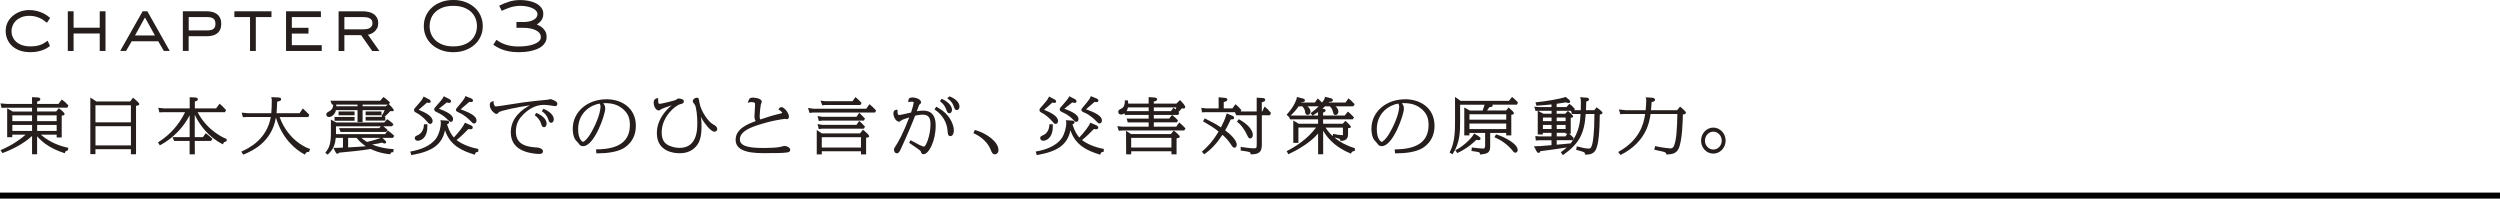 <?xml version="1.0" encoding="UTF-8"?>
<svg id="_レイヤー_2" data-name="レイヤー 2" xmlns="http://www.w3.org/2000/svg" viewBox="0 0 830 65.94">
  <defs>
    <style>
      .cls-1 {
        fill: #000;
      }

      .cls-1, .cls-2 {
        stroke-width: 0px;
      }

      .cls-2 {
        fill: #251e1c;
      }
    </style>
  </defs>
  <g id="pc_持ち運びアンテナ">
    <g id="st_chapter-03">
      <g>
        <path class="cls-2" d="M4.03,15.28c.69.63,1.55,1.14,2.56,1.5,1.01.36,2.18.54,3.49.54.87,0,1.67-.07,2.37-.21.7-.14,1.33-.32,1.86-.53.53-.21.98-.43,1.34-.66.36-.23.65-.43.87-.59l.07-.05-.76-1.75-.11.07c-.28.18-.59.38-.91.6-.32.21-.69.41-1.12.59-.42.18-.94.33-1.53.44-.59.11-1.3.17-2.1.17-1.05,0-1.98-.14-2.75-.42-.77-.28-1.43-.65-1.94-1.12-.51-.46-.9-1-1.16-1.6-.26-.6-.39-1.23-.39-1.88s.13-1.29.39-1.91c.26-.62.64-1.17,1.14-1.64.5-.47,1.12-.85,1.85-1.14.73-.29,1.59-.43,2.54-.43.72,0,1.39.07,1.97.22.59.15,1.13.33,1.59.56.46.22.88.46,1.23.73.36.27.68.51.96.72l.09.07,1.07-1.61-.08-.06c-.18-.15-.46-.37-.83-.65-.37-.29-.85-.57-1.42-.85s-1.25-.52-2.03-.73c-.78-.21-1.67-.32-2.64-.32-.87,0-1.78.14-2.68.43-.91.29-1.75.73-2.5,1.31-.75.58-1.37,1.31-1.85,2.17-.48.86-.73,1.89-.73,3.05,0,.96.18,1.88.55,2.73.36.85.9,1.61,1.59,2.24Z"/>
        <polygon class="cls-2" points="33.11 16.92 35.03 16.92 35.03 3.75 33.11 3.75 33.11 9.2 24.43 9.2 24.43 3.75 22.51 3.75 22.51 16.92 24.43 16.92 24.43 11.12 33.11 11.12 33.11 16.92"/>
        <path class="cls-2" d="M43.72,13.69h8.8l1.88,3.23h1.95l-7.39-13.11-.03-.06h-1.58l-7.45,13.17h1.95l1.88-3.23ZM44.82,11.78l3.31-5.99,3.31,5.99h-6.63Z"/>
        <path class="cls-2" d="M62.64,12.02h6.12c.5,0,1.04-.06,1.58-.16.55-.11,1.07-.32,1.53-.62.46-.3.85-.72,1.14-1.25.29-.53.44-1.23.44-2.08s-.15-1.53-.44-2.06c-.29-.54-.67-.97-1.14-1.28-.46-.31-.97-.52-1.53-.64-.55-.12-1.08-.18-1.59-.18h-8.04v13.17h1.92v-4.9ZM62.64,5.67h6.12c.99,0,1.7.18,2.13.54.42.35.64.92.64,1.7s-.21,1.32-.63,1.66c-.43.35-1.14.53-2.13.53h-6.12v-4.43Z"/>
        <polygon class="cls-2" points="83.01 16.92 84.93 16.92 84.93 5.67 90.13 5.67 90.13 3.75 77.81 3.75 77.81 5.67 83.01 5.67 83.01 16.92"/>
        <polygon class="cls-2" points="96.89 11.15 102.42 11.15 102.42 9.23 96.89 9.23 96.89 5.67 106.54 5.67 106.54 3.75 94.97 3.75 94.97 16.92 106.82 16.92 106.82 15 96.89 15 96.89 11.15"/>
        <path class="cls-2" d="M114.33,11.67h5.56l3.64,5.2.03.05h2.39l-3.79-5.4c.31-.05.64-.14.98-.28.42-.17.81-.42,1.17-.73.36-.31.66-.71.9-1.17.24-.46.36-1.01.36-1.63,0-.75-.15-1.39-.45-1.89-.3-.5-.69-.92-1.17-1.22-.48-.31-1.02-.53-1.62-.65-.6-.13-1.2-.19-1.79-.19h-8.13v13.17h1.92v-5.25ZM114.33,5.67h6.21c.36,0,.73.02,1.1.07.36.05.7.15,1.01.29.3.14.54.35.73.61.19.26.28.62.28,1.06,0,.41-.09.75-.26,1-.17.26-.4.47-.69.63-.29.16-.62.27-.99.32-.37.06-.77.09-1.18.09h-6.21v-4.08Z"/>
        <path class="cls-2" d="M157.53,2.46c-.86-.76-1.91-1.37-3.1-1.81-1.19-.44-2.51-.66-3.94-.66s-2.75.22-3.94.66c-1.19.44-2.23,1.04-3.1,1.81-.87.77-1.55,1.69-2.03,2.75-.48,1.06-.72,2.22-.72,3.45s.24,2.41.72,3.46c.48,1.05,1.16,1.97,2.03,2.74.86.76,1.91,1.37,3.1,1.81,1.19.44,2.51.66,3.94.66s2.75-.22,3.94-.66c1.19-.44,2.23-1.04,3.1-1.81.87-.76,1.55-1.69,2.03-2.74.48-1.05.72-2.21.72-3.46s-.24-2.39-.72-3.45c-.48-1.06-1.16-1.98-2.03-2.75ZM150.49,15.4c-1.31,0-2.47-.18-3.45-.54-.97-.36-1.8-.85-2.45-1.46-.65-.61-1.15-1.33-1.47-2.15-.33-.82-.49-1.69-.49-2.58s.17-1.77.49-2.58c.33-.81.82-1.54,1.47-2.15s1.48-1.1,2.45-1.46c.98-.36,2.14-.54,3.45-.54s2.45.18,3.44.54c.98.36,1.81.85,2.46,1.46.65.61,1.15,1.33,1.47,2.15.33.82.49,1.69.49,2.58s-.17,1.77-.49,2.58c-.33.81-.82,1.54-1.47,2.15-.65.61-1.48,1.1-2.46,1.46-.98.36-2.14.54-3.44.54Z"/>
        <path class="cls-2" d="M164.94,15.57c.44.28.99.55,1.66.81.66.26,1.46.48,2.37.67.91.18,1.99.28,3.21.28.6,0,1.25-.03,1.95-.09.69-.06,1.39-.16,2.08-.31.69-.15,1.35-.35,1.98-.59.63-.24,1.2-.56,1.68-.94.48-.38.88-.84,1.17-1.36.29-.52.44-1.14.44-1.84,0-.61-.11-1.15-.34-1.61-.22-.45-.51-.85-.85-1.18-.34-.33-.72-.61-1.12-.83-.33-.18-.64-.33-.94-.47.18-.11.38-.25.58-.4.27-.2.53-.46.76-.74.23-.29.43-.63.58-1.02.15-.39.23-.84.23-1.35,0-.84-.25-1.56-.74-2.15-.48-.58-1.1-1.05-1.85-1.42-.74-.36-1.56-.62-2.44-.78-.88-.16-1.73-.24-2.53-.24-1.35,0-2.6.17-3.72.52-1.11.34-2.21.79-3.28,1.32l-.1.05.87,1.69.1-.04c.4-.18.82-.37,1.26-.56.43-.19.91-.36,1.41-.52.5-.16,1.04-.29,1.61-.38.56-.1,1.17-.15,1.79-.15.9,0,1.72.08,2.42.25.71.16,1.31.38,1.8.63.48.25.85.54,1.1.87.24.32.37.65.37.97,0,.41-.12.78-.34,1.1-.23.33-.55.61-.96.83-.41.23-.91.4-1.48.53-.57.12-1.2.19-1.88.19h-2.33v1.92h2.33c.77,0,1.52.07,2.22.2.69.13,1.32.33,1.85.59.52.26.95.58,1.25.97.3.38.45.83.45,1.33,0,.57-.22,1.04-.69,1.44-.47.41-1.07.73-1.79.98-.72.25-1.52.43-2.37.53-2.15.27-3.92.18-5.27-.07-.81-.16-1.52-.35-2.09-.58-.57-.23-1.07-.47-1.46-.7-.4-.24-.73-.45-.99-.63l-.1-.07-1.02,1.64.09.06c.28.18.64.41,1.08.69Z"/>
        <path class="cls-2" d="M22.36,35.77l.35-.74-.13-.15c-.67-.75-1.12-1.16-1.84-1.67l-.24-.17-1.1,1.46h-7.07v-.78c.7-.19,1.06-.32,1.06-.82,0-.12-.06-.51-.84-.55l-1.93-.09.03,2.24H2.28s-2.12-.17-2.12-.17l.36,1.48,1.34-.05h8.78v1.26h-6.43l-1.83-1.06v9.58h1.7v-.82h4.41c-1.32,1.18-4,3.27-8,5l-.33.14.66.96.22-.08c2.86-1.04,6.96-3.09,9.6-5.6v6.08h1.68v-5.97c2.14,2.47,4.99,4.24,8.9,5.53l.3.1.08-.31c.07-.28.36-.5.77-.61l.2-.05.11-.83-.27-.06c-2.01-.43-5.74-1.56-8.84-4.31h5.24v.92h1.68v-7.25c.7-.08.94-.15.94-.54,0-.45-1.38-1.53-1.66-1.74l-.23-.18-.9,1.09h-6.32v-1.26h10.03ZM18.81,41.48v1.98h-6.48v-1.98h6.48ZM12.33,40.21v-1.92h6.48v1.92h-6.48ZM4.09,40.21v-1.92h6.55v1.92h-6.55ZM10.65,41.48v1.98h-6.55v-1.98h6.55Z"/>
        <path class="cls-2" d="M44.4,32.61l-.24-.17-.96,1.25h-11.19l-2.02-1.31v18.79h1.7v-1.64h11.77v1.68h1.7v-16.07c.63-.1,1.1-.21,1.1-.59,0-.41-1.65-1.78-1.87-1.94ZM43.47,41.89v6.38h-11.77v-6.38h11.77ZM31.69,40.62v-5.67h11.77v5.67h-11.77Z"/>
        <path class="cls-2" d="M65.62,37.26h9.04l.41-.69-.15-.16c-.91-1.02-1.31-1.37-1.78-1.77l-.24-.21-1.16,1.56h-7.05v-2.31c.55-.12.99-.26.99-.72,0-.2-.1-.55-.75-.59l-1.95-.09v3.71h-8.5s-1.94-.2-1.94-.2l.36,1.51,1.22-.05h7.32c-2.01,4.14-4.95,7.46-8.75,9.87l-.26.16.64.97.24-.13c4.11-2.22,7.56-5.76,9.65-9.83v7.24h-5.67l.52,1.26h5.14v4.44h1.74l-.03-4.44h5.4l.46-.7-.18-.17c-.51-.47-1.1-1.01-1.78-1.51l-.24-.18-.96,1.29h-2.7v-7.42c1.54,3.34,4.58,7.36,9.06,9.67l.29.15.13-.3c.18-.43.26-.47.86-.63l.21-.06.05-.79-.21-.08c-.06-.02-5.99-2.23-9.45-8.82Z"/>
        <path class="cls-2" d="M92.83,38.86h9.52l.35-.75-.14-.15c-.25-.27-1.46-1.46-1.77-1.73l-.25-.21-1.09,1.57h-7.65c.08-.82.16-1.76.22-3.84,1.01-.23,1.32-.32,1.32-.81,0-.54-.6-.57-1.05-.59l-2.24-.1.1.39c.06.24.08.35.08.83,0,1.3-.06,2.78-.16,4.12h-7.77s-2.06-.2-2.06-.2l.4,1.53,1.24-.07h8.02c-1.33,7.55-7.45,10.4-9.48,11.35l-.31.14.5.8.2.19.23-.1c2.53-1.09,9.19-3.94,10.56-12.22,2.17,7.36,6.79,10.78,9.37,12.18l.26.14.14-.26c.28-.51.42-.59,1.02-.63h.2s.36-.98.36-.98l-.3-.1c-.28-.09-6.83-2.32-9.83-10.52Z"/>
        <path class="cls-2" d="M130.89,45.11l-.17-.17c-.26-.26-.73-.74-1.7-1.44l-.23-.17-.94,1.19h-16.3v-2.59h14.91l-.56.61h-13.32l.48,1.26h15.17l.49-.66-.44-.38c-.26-.23-.58-.5-1.03-.84h2.91l.34-.45.11-.27-.2-.18c-.33-.3-1.02-.93-1.65-1.31l-.22-.13-.95,1.08h-15.93l-1.8-.94v4.42c0,3.6-.62,5.04-1.68,6.32l-.19.23.78.66.2-.19c1.79-1.7,2.31-3.34,2.51-5.39h2.39v3.23h-.06c-.73.04-2.23.12-2.62.1l-.51-.02.73,1.44c.11.25.33.51.62.51.27,0,.46-.2.57-.35,1.17-.1,4.73-.46,5.53-.55,1.39-.13,3.64-.45,4.94-.67.79.39,2.91,1.39,6.25,1.73l.2.02.09-.18c.18-.34.33-.5.7-.5h.27l.11-1.04h-.32c-2.08-.07-4.84-.69-6.85-1.5,1.83-.27,2.68-.46,3.31-.65.27.15.57.31.86.31.48,0,.51-.35.51-.42,0-.2-.13-.38-.24-.49l-1-.97h3.51l.41-.67ZM118.4,45.78c1.05,1.34,2.24,2.24,3.06,2.77-1.79.16-2.99.23-5.88.39v-3.16h2.82ZM121.84,47.13c-.94-.59-1.44-.98-1.84-1.35h6.39c-1.43.56-3.43,1.1-4.55,1.35Z"/>
        <path class="cls-2" d="M109.23,38.86c.33,0,.88-.18,1.32-.58.64-.56.86-1.2.98-1.72h7.17v3.99h1.68v-3.99h7.33c-.29.72-.61,1.32-.93,1.75l-.16.21.29.27h-5.52v1.26h6.53v-1.26h-.29c.6-.47,1.46-1.35,1.97-1.92.24.03.54.06.69.06.36,0,.44-.19.44-.36,0-.4-1.52-1.9-1.54-1.92l-.1-.09.41-.52-.2-.19c-.13-.12-1.27-1.22-1.81-1.51l-.21-.12-1.06,1.23h-16.51l.48,1.26h.43l-.02.22c-.04.48-.11,1.38-1.28,2.01-.64.36-1,.56-1,1.08,0,.33.24.83.9.83ZM118.7,35.29h-7.04c0-.09,0-.18-.02-.3l-.02-.23-.3-.04h7.38v.57ZM128.06,35.29h-7.68v-.57h8.32l-.64.57Z"/>
        <rect class="cls-2" x="112.4" y="37.01" width="5.31" height="1.26"/>
        <rect class="cls-2" x="121.39" y="37.01" width="5.27" height="1.26"/>
        <rect class="cls-2" x="111.07" y="38.83" width="6.65" height="1.26"/>
        <path class="cls-2" d="M140.73,41.54c-.02,1.18-.61,2.65-1.89,3.26-.9.41-1.14.52-1.14,1.06,0,.5.42.87.99.87.18,0,1.12-.04,1.96-.91.88-.91,1.3-2.35,1.24-4.28v-.29h-1.15v.29Z"/>
        <path class="cls-2" d="M138.39,37.53c1.75.93,3.07,2.49,3.09,2.51l.11.13c.71.82.84.97,1.26.97.38,0,.78-.34.78-.96,0-1.72-2.73-2.95-4.64-3.73.9-.8,1.82-1.6,2.76-2.39.23.06.51.11.69.11.32,0,.55-.21.55-.5,0-.26-.2-.51-.51-.66l-1.84-.97-.13.29c-.38.84-.91,1.44-2.47,3.21l-.19.21c-.34.36-.38.61-.38.79,0,.51.25.64.92.99Z"/>
        <path class="cls-2" d="M155.73,33.83h.05c.23.02.51.05.64.05.54,0,.62-.32.62-.51,0-.43-.52-.67-.74-.75l-1.82-.73-.09.32c-.19.66-1.64,2.35-2.41,3.26l-.19.23c-.23.27-.42.48-.42.75,0,.47.4.65,1.07.96,1.86.85,3.13,2.1,3.55,2.52l.17.17c.76.79.86.9,1.23.9.56,0,.81-.5.81-1,0-1.67-2.73-2.76-5.27-3.71.09-.08.21-.18.34-.29.72-.62,2.01-1.75,2.47-2.13Z"/>
        <path class="cls-2" d="M151.58,46.5c1.41-1.13,2.97-2.63,3.92-3.66.25.05.51.08.77.08.66,0,.69-.48.69-.57,0-.22-.1-.54-.59-.74l-2.02-.88-.12.27c-.4.86-1.76,2.76-3.54,4.65-.62-.7-1.47-1.79-2.29-4.39.32-.08.7-.26.7-.68,0-.48-.52-.53-.79-.55l-.72-.04v-.04s-.01.04-.01.04l-1.38-.08.1.4c.04.17.06.26.06.35,0,1.76-.61,3.89-1.49,5.17-1.86,2.74-5.56,3.92-8.34,4.43l-.33.06.36,1.18.26-.05c6.83-1.22,9.95-3.5,10.92-8.22,1.68,5.15,5.81,6.86,9.61,8.05l.29.09.09-.29c.08-.26.18-.58.79-.65l.25-.03.05-.96-.26-.05c-2.65-.48-5.33-1.6-6.98-2.89Z"/>
        <path class="cls-2" d="M148.34,34c.41.12.6.16.81.16.33,0,.6-.23.6-.51,0-.35-.31-.63-.58-.76l-1.84-.94-.13.29c-.26.59-1.38,1.84-1.75,2.26l-.2.22c-1.05,1.17-1.09,1.21-1.09,1.59,0,.49.39.71.8.9,1.41.63,2.62,1.44,3.43,2.28l.18.18c.63.65.76.79,1.14.79.35,0,.71-.32.71-.93,0-1.19-1.5-2.28-4.7-3.42.06-.06.13-.12.22-.19l2.41-1.92Z"/>
        <path class="cls-2" d="M180.66,36.21l-.22-.1-.56.8.24.18c.44.31,1.34.97,1.9,2.54.2.61.38,1.14.97,1.14.48,0,.87-.52.87-1.16,0-.59-.31-2.11-3.21-3.4Z"/>
        <path class="cls-2" d="M182.68,32.88c-.09,0-.17.03-.38.14-.18.04-.58.09-.89.13-2.25.21-5.5.53-7.78.86-.47.06-1.5.23-2.71.42-2.44.38-5.78.91-6.36.91-.08,0-.18-.06-.27-.16-.26-.27-.42-.77-.4-1.21l.02-.41-.4.11c-.36.1-.91.24-.91,1.19,0,1.63,1.65,2.96,2.19,2.96.36,0,.49-.15.83-.56.49-.52,6.51-1.77,10.31-2.3-2.48,1.29-6.35,4.08-6.35,8.93,0,3.15,1.57,5.3,4.66,6.38,2.37.83,4.65.84,4.74.84.35,0,1.29,0,1.29-.93,0-.82-1.44-1.16-1.64-1.18-2.93-.2-7.36-.5-7.36-5.27,0-2.87,1.16-4.43,2.42-5.69,1.46-1.48,3.83-3.23,6.87-3.23.73,0,1.79.11,2.9.31.03,0,.7.12.8.12.68,0,.78-.51.78-.81,0-.96-2.26-1.55-2.37-1.55Z"/>
        <path class="cls-2" d="M178.27,37.58l-.23-.1-.37.53-.13.25.22.17c.41.33,1.36,1.09,1.87,2.61.21.66.38,1.19,1,1.19.49,0,.85-.51.85-1.22,0-1.5-1.66-2.76-3.21-3.44Z"/>
        <path class="cls-2" d="M201.35,32.96c-6.38,0-11.2,4.2-11.2,9.78,0,.58.07,2.55.91,3.72.06.08.22.25.4.44.16.17.41.43.49.54.54.75.79,1.09,1.65,1.09,3.67,0,7.34-10.34,7.34-12.52,0-.76-.34-1.34-.68-1.75.19-.01.41-.02.66-.02,2.61,0,4.57.69,6.16,2.19,1.45,1.36,2.04,2.83,2.04,5.06,0,5.37-3.57,8.02-10.92,8.1h-.33s.13,1.32.13,1.32h.27c3.47,0,6.23-.47,8.2-1.4,1.09-.51,4.63-2.59,4.63-7.74,0-6.09-4.9-8.82-9.75-8.82ZM196.21,44.12c-1.21,2.12-2.36,2.98-2.63,2.98-.27-.03-1.64-.88-1.64-4.22,0-5.46,4.2-8.04,7.14-8.49.23.37.29.59.29.97,0,1.51-.83,4.71-3.16,8.76Z"/>
        <path class="cls-2" d="M236.61,41.19c-1.37-.72-3.92-4.24-4.37-7.03-.22-1.42-.27-1.72-.83-1.72-.86,0-1.43.7-1.43,1.16,0,.18.12.38.51.91.1.13.18.25.22.31.46.81.81,3.55.81,6.24,0,5.33-1.99,8.03-5.91,8.03-.52,0-1.88-.06-3.26-.66-1.32-.55-2.67-1.51-2.67-4.47,0-5.13,4.39-8.92,6.26-9.4.69-.17,1.1-.27,1.1-.94,0-.2-.09-.36-.24-.48l.18-.12-.24.08c-.49-.37-1.45-.4-1.46-.4-.29,0-.39.08-.86.46-.32.18-4.61,1.31-5.58,1.31-.04,0-.07,0-.11-.05-.06-.07-.27-.38-.22-1.49l.02-.36-.36.05c-.43.06-1.15.34-1.15,1.49,0,1.05.66,2.57,1.7,2.57.22,0,.45-.16.82-.45.21-.15,1.82-.72,3.47-1.28-.55.44-1.15.97-1.75,1.66-2.11,2.37-3.18,4.91-3.18,7.57,0,6.21,5.74,6.69,7.5,6.69,1.32,0,3.26-.18,4.98-1.72,1.69-1.53,2.35-3.56,2.35-7.22,0-1.06-.06-2.12-.18-3.16.22.49.46.94.69,1.31.02.04,2.37,3.64,3.79,3.64.43,0,.92-.35.92-.81,0-.91-.82-1.34-1.54-1.71Z"/>
        <path class="cls-2" d="M260.4,48.44c-.05,0-.1,0-1.51.36-1.12.24-3.63.33-5.04.33-3.97,0-8.21-.22-8.21-2.81,0-2.37,2.64-3.63,5.23-4.54,4.9-1.71,9.27-2.31,9.82-2.31.04,0,.11.02.2.04.2.04.3.06.37.06.4,0,.67-.34.67-.85,0-1.27-1.61-3.15-2.46-3.15-.48,0-.7.26-.87.5l-.18.26.27.16c.97.59,1,1.01,1.02,1.01h0s-.12.09-.58.2c-2.46.56-4.2,1.12-6.75,1.97-.17-.46-.17-.81-.17-1.03,0-1.07.2-3.07.4-4.03.01-.04.05-.12.09-.2.14-.32.2-.47.2-.6,0-1.35-2.96-1.41-2.99-1.41-.9,0-1.19.37-1.48,1.2l-.19.53.55-.14c.27-.07.4-.09.68-.09,1.22,0,1.22.35,1.22.89,0,.26-.05,1.05-.1,1.81-.05.85-.11,1.65-.11,1.96,0,.7.13,1.21.42,1.64-2.8,1.03-6.67,2.6-6.67,6.24,0,4.4,6.49,4.4,9.98,4.4,2.58,0,6.13-.02,7.21-.24.33-.06.93-.18.93-.88,0-.74-1.15-1.28-1.93-1.28Z"/>
        <path class="cls-2" d="M288.91,34.79l-.25-.2-1.06,1.5h-17.6l-1.74-.26.51,1.67,1.2-.15h20.56l.33-.68-.14-.15c-.6-.66-1.21-1.25-1.83-1.74Z"/>
        <path class="cls-2" d="M286.8,40.03l.38-.65-.15-.16c-.63-.68-1.07-1.12-1.51-1.54l-.25-.24-.91,1.33h-11.32l-1.62-.24.44,1.65,1.17-.15h13.78Z"/>
        <path class="cls-2" d="M274.09,34.85h11.58l.37-.68-.15-.16c-.65-.69-.74-.79-1.63-1.56l-.25-.22-.95,1.36h-9.12l-1.53-.17.57,1.53,1.1-.1Z"/>
        <path class="cls-2" d="M271.85,42.86l1.17-.15h13.78l.38-.65-.15-.16c-.84-.91-.93-1.01-1.52-1.53l-.25-.22-.91,1.3h-11.32l-1.62-.24.44,1.65Z"/>
        <path class="cls-2" d="M286.73,43.25l-.23-.19-.97,1.22h-12.69l-1.68-1.12v8.11h1.68v-1.04h13.01v1.04h1.7v-5.56c.88-.04,1.01-.26,1.01-.49,0-.31-.62-.97-1.83-1.97ZM285.84,45.54v3.43h-13.01v-3.43h13.01Z"/>
        <path class="cls-2" d="M314.18,36.43l.03.09c.18.51.39,1.08,1.01,1.08.41,0,.85-.4.85-1.14,0-1.25-1.26-2.64-3.21-3.56l-.22-.1-.57.75.21.18c1.36,1.18,1.71,2.16,1.89,2.69Z"/>
        <path class="cls-2" d="M315.4,32.06l-.17-.07-.75.64.31.22c1.22.87,1.6,1.74,1.89,2.55.24.67.41,1.16,1,1.16.41,0,.87-.48.87-1.16,0-1.56-1.63-2.75-3.16-3.35Z"/>
        <path class="cls-2" d="M306.23,36.75c-.84,0-1.35.07-1.85.18.27-.75.7-1.92.76-2.05.08-.15.12-.19.19-.24.24-.15.46-.29.46-.65,0-1.06-1.7-1.63-2.92-1.63-1.12,0-1.29.62-1.31,1.17l-.02.37.48-.08c.16-.03.29-.05.5-.05.83,0,.83.15.83.23,0,.27-.29,1.61-.87,3.36l-.18.04c-.84.2-3.39.79-3.8.79-.12,0-.2-.04-.28-.12-.22-.24-.29-.83-.25-1.3l.02-.37-.37.05c-.27.04-1.01.14-1.01,1.17,0,1.35.96,2.78,1.86,2.78.29,0,.39-.1.62-.34.3-.29,1.72-.76,2.79-1.09-2.15,5.62-3.77,8.38-4.56,9.55l-.05.07c-.4.61-.46.7-.46,1.17,0,.67.47,1.14.9,1.14.67,0,.91-.48,1.33-1.36,1.92-4.1,3.95-8.9,4.78-11.13,1.22-.31,2.16-.34,2.51-.34,1.84,0,2.6.92,2.6,3.18,0,3.81-1.56,7.42-2.14,7.42-.67,0-2.77-1.18-3.9-1.81l-.57-.32-.49.87.8.55c.8.55,1.45.99,2.05,1.42.83.59,1.01.73,1.1,1.08.04.2.14.73.85.73,1.77,0,4.02-4.46,4.02-9.47s-3.11-4.99-4.44-4.99Z"/>
        <path class="cls-2" d="M311.09,35.56l-.25-.14-.59.91.24.17c3.77,2.64,4.03,5.97,4.13,7.23v.08c.07.68.14,1.38.92,1.38.54,0,1.13-.52,1.13-1.96,0-1.12-.55-3.08-2.09-4.92-.98-1.18-2.1-1.95-3.49-2.75Z"/>
        <path class="cls-2" d="M323.88,43.22l-.26-.08-.44,1.06.26.12c2.64,1.26,4.51,3.09,5.44,5.32.41,1.03.64,1.6,1.48,1.6.54,0,1.13-.53,1.13-1.39,0-2.76-3.86-5.54-7.6-6.64Z"/>
        <path class="cls-2" d="M352.61,37.21c1.41.63,2.62,1.44,3.43,2.28l.18.18c.63.65.76.79,1.14.79.35,0,.71-.32.71-.93,0-1.19-1.5-2.28-4.7-3.42.06-.06.13-.12.22-.19l2.41-1.92c.41.12.6.16.81.16.33,0,.6-.23.6-.51,0-.35-.31-.63-.58-.76l-1.84-.94-.13.29c-.26.59-1.38,1.84-1.75,2.26l-.2.23c-1.05,1.16-1.09,1.21-1.09,1.59,0,.49.39.71.8.9Z"/>
        <path class="cls-2" d="M346.03,37.53c1.75.93,3.07,2.49,3.09,2.51l.11.13c.71.82.84.97,1.26.97.38,0,.78-.34.78-.96,0-1.72-2.73-2.95-4.64-3.73.9-.8,1.82-1.6,2.76-2.39.23.06.51.11.69.11.32,0,.55-.21.55-.5,0-.26-.2-.51-.51-.66l-1.84-.97-.13.29c-.38.84-.91,1.44-2.47,3.21l-.19.21c-.34.36-.38.61-.38.79,0,.51.25.64.92.99Z"/>
        <path class="cls-2" d="M360.08,37.39c1.86.85,3.13,2.1,3.55,2.52l.17.17c.76.79.86.9,1.23.9.56,0,.81-.5.81-1,0-1.67-2.73-2.76-5.27-3.71.09-.08.21-.18.34-.29.72-.62,2.01-1.75,2.47-2.13h.04c.23.02.51.05.64.05.54,0,.62-.32.62-.51,0-.43-.52-.67-.74-.75l-1.82-.73-.09.32c-.19.66-1.64,2.35-2.41,3.26l-.19.23c-.23.27-.42.48-.42.75,0,.47.4.65,1.07.96Z"/>
        <path class="cls-2" d="M359.23,46.5c1.41-1.13,2.97-2.63,3.92-3.66.25.05.51.08.77.08.66,0,.69-.48.69-.57,0-.22-.1-.54-.59-.74l-2.02-.88-.12.27c-.4.86-1.76,2.76-3.54,4.65-.62-.7-1.47-1.79-2.29-4.39.32-.08.7-.26.7-.68,0-.48-.52-.53-.79-.55l-.72-.04v-.04s-.01.04-.01.04l-1.38-.08.1.4c.04.17.06.26.06.35,0,1.76-.61,3.89-1.49,5.17-1.86,2.74-5.56,3.92-8.34,4.43l-.33.06.36,1.18.26-.05c6.83-1.22,9.95-3.5,10.92-8.22,1.68,5.15,5.81,6.86,9.61,8.05l.29.09.09-.29c.08-.26.18-.58.79-.65l.25-.03.05-.96-.26-.05c-2.65-.48-5.33-1.6-6.98-2.89Z"/>
        <path class="cls-2" d="M348.38,41.54c-.02,1.18-.61,2.65-1.89,3.26-.9.41-1.14.52-1.14,1.06,0,.5.42.87.99.87.18,0,1.12-.04,1.96-.91.88-.91,1.3-2.35,1.24-4.28v-.29h-1.15v.29Z"/>
        <path class="cls-2" d="M389.9,43.52l-.23-.18-.94,1.17h-13.22l-1.67-1.08.04,7.8h1.68v-1h13.36v1h1.7v-5.32c.51-.04,1.06-.13,1.06-.55,0-.47-1.76-1.83-1.77-1.84ZM388.91,45.78v3.19h-13.36v-3.19h13.36Z"/>
        <path class="cls-2" d="M391.74,40.87l-.25-.21-.97,1.39h-7.45v-1.43h7.68l.34-.67-.15-.15c-.66-.69-.93-.93-1.59-1.45l-.24-.19h2.04l.38-.69-.17-.16s-.09-.08-.12-.12c.43-.39.68-.67,1.15-1.23.24.05.35.07.53.07.4,0,.58-.25.58-.5,0-.45-.94-1.51-1.51-2.1l-.21-.22-1.21,1.18h-7.51v-.69c.44-.06,1.1-.22,1.1-.73,0-.19-.1-.51-.79-.59l-2.02-.14v2.15h-6.78c0-.35-.02-.5-.1-.84l-.05-.23h-.97v.3c-.02,1.72-.71,2.22-1.01,2.35-.83.41-1.18.58-1.18,1.19,0,.49.4.87.92.87.04,0,.58,0,1.14-.39l.15.53h7.88v1.2h-7.29l.35,1.26h6.94v1.43h-8.61s-1.79-.18-1.79-.18l.48,1.54,1.27-.1h20.44l.46-.66-.16-.18c-.71-.76-1.08-1.1-1.71-1.61ZM389.82,35.93l-.24-.17-.82,1.13h-5.69v-1.24h7.46c-.08.26-.13.46-.2.67-.2-.17-.33-.26-.51-.39ZM388.21,39.35h-5.14v-1.2h6.03l-.9,1.2ZM374.49,35.65h6.87v1.24h-7.34c.2-.32.36-.72.46-1.24Z"/>
        <path class="cls-2" d="M406.75,43.29c.35-.61,1.07-1.88,1.86-3.64.09,0,.17,0,.26,0,.74,0,.85-.31.85-.5,0-.17-.06-.49-.48-.67l-1.96-.83-.1.31c-.63,1.93-.91,2.53-1.83,4.33-1.47-.97-2.69-1.65-5.13-2.86l-.25-.12-.57.97.26.15c2.29,1.32,3.22,1.88,4.91,3.25-1.99,3.34-3.73,5.09-5.33,6.49l-.23.2.77.85.22-.15c2.18-1.52,4.1-3.59,5.85-6.32.87.77,1.79,1.67,2.72,3.05.66,1.02.8,1.23,1.29,1.23.27,0,.74-.2.74-.96,0-1.8-2.73-3.95-3.84-4.79Z"/>
        <path class="cls-2" d="M414.05,44.84c.32.71.52,1.13,1.04,1.13.41,0,.85-.38.85-1.22,0-1.24-1.16-3.22-4.43-5.05l-.23-.13-.61.83.24.18c1.08.8,2.3,2.44,3.1,4.18l.04.08Z"/>
        <path class="cls-2" d="M420.11,35.63l-.3-.24-.72,1.62h-.17v-3.05c.73-.21,1.13-.35,1.13-.83,0-.37-.37-.57-.69-.57h0l-2.14-.14v4.59h-5.32l.22-.45-.11-.15c-.12-.17-1.2-1.33-1.6-1.63l-.24-.18-1.01,1.39h-2.88v-2.11c.62-.13,1.2-.34,1.2-.81,0-.3-.29-.54-.71-.57l-2.19-.21v3.7h-4.08s-1.68-.18-1.68-.18l.25,1.49,1.08-.05h9.83l.46,1.02h6.79v9.3c0,1.64-.02,1.67-1.06,1.67s-2.82-.27-3.69-.39l-.57-.08v1.22l.26.03c2.94.38,2.96.52,3.01.95l.03.27h.27s.04,0,.06,0c1.29,0,2.14-.25,2.68-.78.71-.71.71-1.79.71-2.84v-9.34h2.67l.29-.58.05-.23-.13-.15c-.86-1-1-1.15-1.67-1.69Z"/>
        <path class="cls-2" d="M442.97,45.62c1.94.43,1.95.52,2.01.9l.04.28.28-.02c.67-.05,2.25-.17,2.25-2.1v-2.13c.78-.03.94-.2.94-.45,0-.38-1.54-1.75-1.62-1.81l-.22-.16-.85.94h-6.53v-1.45h9.84l.43-.66-.18-.17s-.12-.12-.22-.22c-.36-.37-.97-1-1.41-1.34l-.24-.18-1.04,1.31h-7.19v-1.01c.35-.07.83-.23.83-.67,0-.52-.58-.55-.92-.57h-.15c.35-.3.59-.52.89-.81h1.58c.31.29.83.83,1.02,1.73l.02.08c.15.62.26,1.07.85,1.07.63,0,.97-.57.97-1.14,0-.63-.33-1.22-.96-1.73h5.88l.48-.7-.16-.18c-.91-.98-1.25-1.26-1.67-1.58l-.25-.19-.94,1.38h-5.6c.05-.06.11-.13.17-.21.78.02.99-.17,1.06-.24.1-.1.16-.22.16-.36,0-.41-.49-.56-.74-.64l-1.92-.46-.02.36c-.02.36-.53,1.06-.92,1.55-.3-.31-.75-.76-1.18-1.14l-.25-.22-.95,1.36h-4.55s.04-.08.07-.12c.53,0,1.18-.06,1.18-.61,0-.43-.49-.56-.75-.62l-1.93-.5-.03.35c-.03.33-.71,2.6-3.19,5.34l-.2.22.79.71.05-.04.3.86h9.32v1.45h-6.42l-1.81-1.07v7.43h1.7v-5.1h5.87c-2.84,3.79-6.71,6.27-9.5,7.7l-.27.14.56,1.03.26-.12c5.68-2.69,8.35-5.31,9.62-6.75v6.89h1.68v-7.83c1.88,3.29,4.89,5.81,8.97,7.5l.26.11.12-.25c.2-.4.31-.48.92-.6l.23-.05.05-.88-.22-.07c-2.56-.79-4.81-2-6.62-3.54ZM437.59,37.21v1.14h-1.77l.18-.11c.74-.45,1.15-.72,1.59-1.04ZM431.17,35.3h1.19c.52.54.82,1.09.91,1.66.11.68.19,1.17.85,1.17.71,0,.97-.66.97-1.1,0-.6-.34-1.19-1.02-1.73h3.76c-.75.77-1.52,1.38-2.46,2.08l-.25.19.64.79h-7.31c.61-.54,1.63-1.51,2.72-3.06ZM445.85,42.34v2.38s0,.12.02.12c0,0-.05.02-.14.02-1.06,0-2.07-.21-2.74-.34l-.4-.08-.14.75c-.92-.86-1.72-1.8-2.36-2.83h5.75Z"/>
        <path class="cls-2" d="M466.51,32.96c-6.38,0-11.2,4.2-11.2,9.78,0,.58.07,2.55.91,3.72.06.08.22.25.4.44.16.17.41.43.49.54.54.75.79,1.09,1.65,1.09,3.67,0,7.34-10.34,7.34-12.52,0-.76-.34-1.34-.68-1.75.19-.01.41-.02.66-.02,2.61,0,4.57.69,6.16,2.19,1.45,1.36,2.04,2.83,2.04,5.06,0,5.37-3.57,8.02-10.92,8.1h-.33s.13,1.32.13,1.32h.27c3.47,0,6.23-.47,8.2-1.4,1.09-.51,4.63-2.59,4.63-7.74,0-6.09-4.9-8.82-9.75-8.82ZM461.37,44.12c-1.21,2.12-2.36,2.98-2.63,2.98-.27-.03-1.64-.88-1.64-4.22,0-5.46,4.2-8.04,7.14-8.49.23.37.29.59.29.97,0,1.51-.83,4.71-3.16,8.76Z"/>
        <path class="cls-2" d="M490.94,46.52c.5,0,.6-.28.6-.51,0-.33-.32-.57-.6-.74l-1.54-.97-.15.29c-.81,1.54-3.84,4.22-5.77,5.13l-.32.15.64.95.23-.11c3.31-1.54,5.55-3.71,6.13-4.31.35.1.5.14.78.14Z"/>
        <path class="cls-2" d="M496.91,44.68l-.23-.07-.53.94.39.18c.69.32,1.73.81,3,1.76,1.4,1.07,2.33,2.13,2.63,2.53.24.35.52.68.94.68.48,0,.76-.46.76-.91,0-2.11-4.53-4.37-6.95-5.11Z"/>
        <path class="cls-2" d="M502.22,32.35l-.23-.16-1.03,1.3h-16.02l-1.87-1.31v7.54c0,3.5,0,7.47-1.69,10.65l-.13.24.96.63.16-.25c2.39-3.67,2.39-7.53,2.39-10.93v-5.29h8.11c-.21.75-.37,1.23-.65,1.92h-4.25l-1.83-1.01v9.27h1.7v-.82h5.22v4.25q0,.95-.62.95c-.41,0-2.79-.2-3.46-.33l-.32-.06-.14,1.18.43.06c2.05.28,2.35.35,2.39.81l.03.29.29-.02c2.62-.19,3.08-.91,3.08-2.86v-4.27h5.31v.82h1.7v-6.86c.4-.03.87-.11.87-.52,0-.32-.83-1.1-1.53-1.69l-.23-.2-.84,1h-6.33c.19-.25.38-.53.72-1l.09-.13c.39.01.72,0,.92-.2.1-.09.15-.21.15-.35,0-.1-.03-.18-.07-.25h8.12l.35-.75-.21-.21c-.31-.32-1.03-1.06-1.57-1.44ZM487.86,39.74v-1.8h12.21v1.8h-12.21ZM500.07,41.01v1.84h-12.21v-1.84h12.21Z"/>
        <path class="cls-2" d="M530.31,35.77l-.23-.16-.77.97h-2.76c.05-.92.07-1.47.09-2.88.42-.08.9-.23.9-.69,0-.51-.59-.57-.83-.59l-2.14-.15.16.44c.12.32.12,1.07.12,1.48,0,1.08-.02,1.78-.04,2.4h-2.18l.23-.42-.14-.16c-.71-.81-1.04-1.07-1.48-1.38l-.22-.15-.96,1.06h-3.25v-1.08c.46-.07,1.3-.2,2.01-.31.45-.07.85-.13,1.06-.17.47.17.65.23.88.23.32,0,.53-.2.53-.5,0-.27-.22-.51-.34-.58l-1.15-.95-.16.06c-1.4.52-6.46,1.43-9.51,1.7l-.36.03.33,1.13.24-.02c2.23-.15,3.91-.32,4.76-.41v.87h-4.23s-1.49-.11-1.49-.11l.42,1.4.73-.03v7.84h1.7v-.53h2.87v1.18h-4.06s-1.31-.13-1.31-.13l.16,1.5,1.12-.1h4.09v1.63c-3.57.31-4.06.35-5.34.37h-.48s.87,1.7.87,1.7c.07.12.32.5.67.5.15,0,.47-.06.55-.56,1.57-.17,6.09-.82,8.81-1.25-.5.47-.99.87-1.75,1.42l-.24.17.69.98.25-.18c5.13-3.7,6.87-6.88,7.33-13.49h2.89c-.02,6.72-.54,9.28-.7,9.91-.37,1.43-.64,1.57-1.23,1.57-1.09,0-2.91-.49-3.6-.67l-.31-.08-.23,1.16.27.07c2.57.69,2.59.77,2.66,1.26l.04.26h.26c.73,0,2.24,0,3.12-1.32,1.19-1.77,1.43-6.79,1.5-12,.36-.04.9-.15.9-.54,0-.47-1.72-1.66-1.74-1.67ZM524.74,37.84c-.1,2.22-.38,6.04-3.27,9.76-.67.08-2.34.23-3.58.34l-1.07.1v-1.5h5.34l.33-.72-.15-.15c-.68-.68-.98-.97-1.36-1.27h.5v-5.29c.53-.04.8-.2.8-.48,0-.38-1.38-1.5-1.54-1.62l-.22-.17-.86.91h-2.86v-.96h4.76l.36,1.06h2.8ZM520.35,44.41l-.62.87h-2.9v-1.18h2.96v.31h.56ZM516.82,42.83v-1.35h2.96v1.35h-2.96ZM516.82,40.21v-1.18h2.96v1.18h-2.96ZM515.12,39.03v1.18h-2.87v-1.18h2.87ZM515.12,41.48v1.35h-2.87v-1.35h2.87ZM515.12,36.79v.96h-2.71l-1.8-.96h4.5Z"/>
        <path class="cls-2" d="M558.02,35.59l-.23-.19-1,1.18h-8.66c.09-.8.13-1.35.22-2.71.47-.06,1.12-.2,1.12-.74,0-.34-.32-.6-.83-.67l-1.86-.12h-.44s.15.43.15.43c.05.14.06.18.06.53,0,.92-.11,2.25-.2,3.28h-6.68s-2.2-.24-2.2-.24l.47,1.58,1.28-.07h6.97c-.51,3.62-2.04,8.69-8.66,12.44l-.3.17.78,1,.22-.11c8.25-4.22,9.38-10.75,9.76-13.49h8.9c-.13,5.02-.28,8.25-1.05,10.37-.39,1.04-.93,1.04-1.33,1.04-.31,0-3.05-.29-4.71-.7l-.3-.07-.27,1.22.3.06c.37.08,2.18.47,2.58.56.93.25.99.45,1.08.73l.07.23.32-.02c1.45-.1,2.82-.19,3.67-1.84,1.3-2.53,1.44-9.91,1.46-11.45.6-.04,1.01-.12,1.01-.58,0-.15,0-.38-1.69-1.81Z"/>
        <path class="cls-2" d="M568.82,42.36c-2.24,0-4.07,1.94-4.07,4.33s1.83,4.31,4.07,4.31,4.09-1.93,4.09-4.31-1.84-4.33-4.09-4.33ZM568.82,49.65c-1.53,0-2.78-1.33-2.78-2.96s1.25-2.98,2.78-2.98,2.8,1.34,2.8,2.98-1.26,2.96-2.8,2.96Z"/>
      </g>
      <rect class="cls-1" y="63.94" width="830" height="2"/>
    </g>
  </g>
</svg>